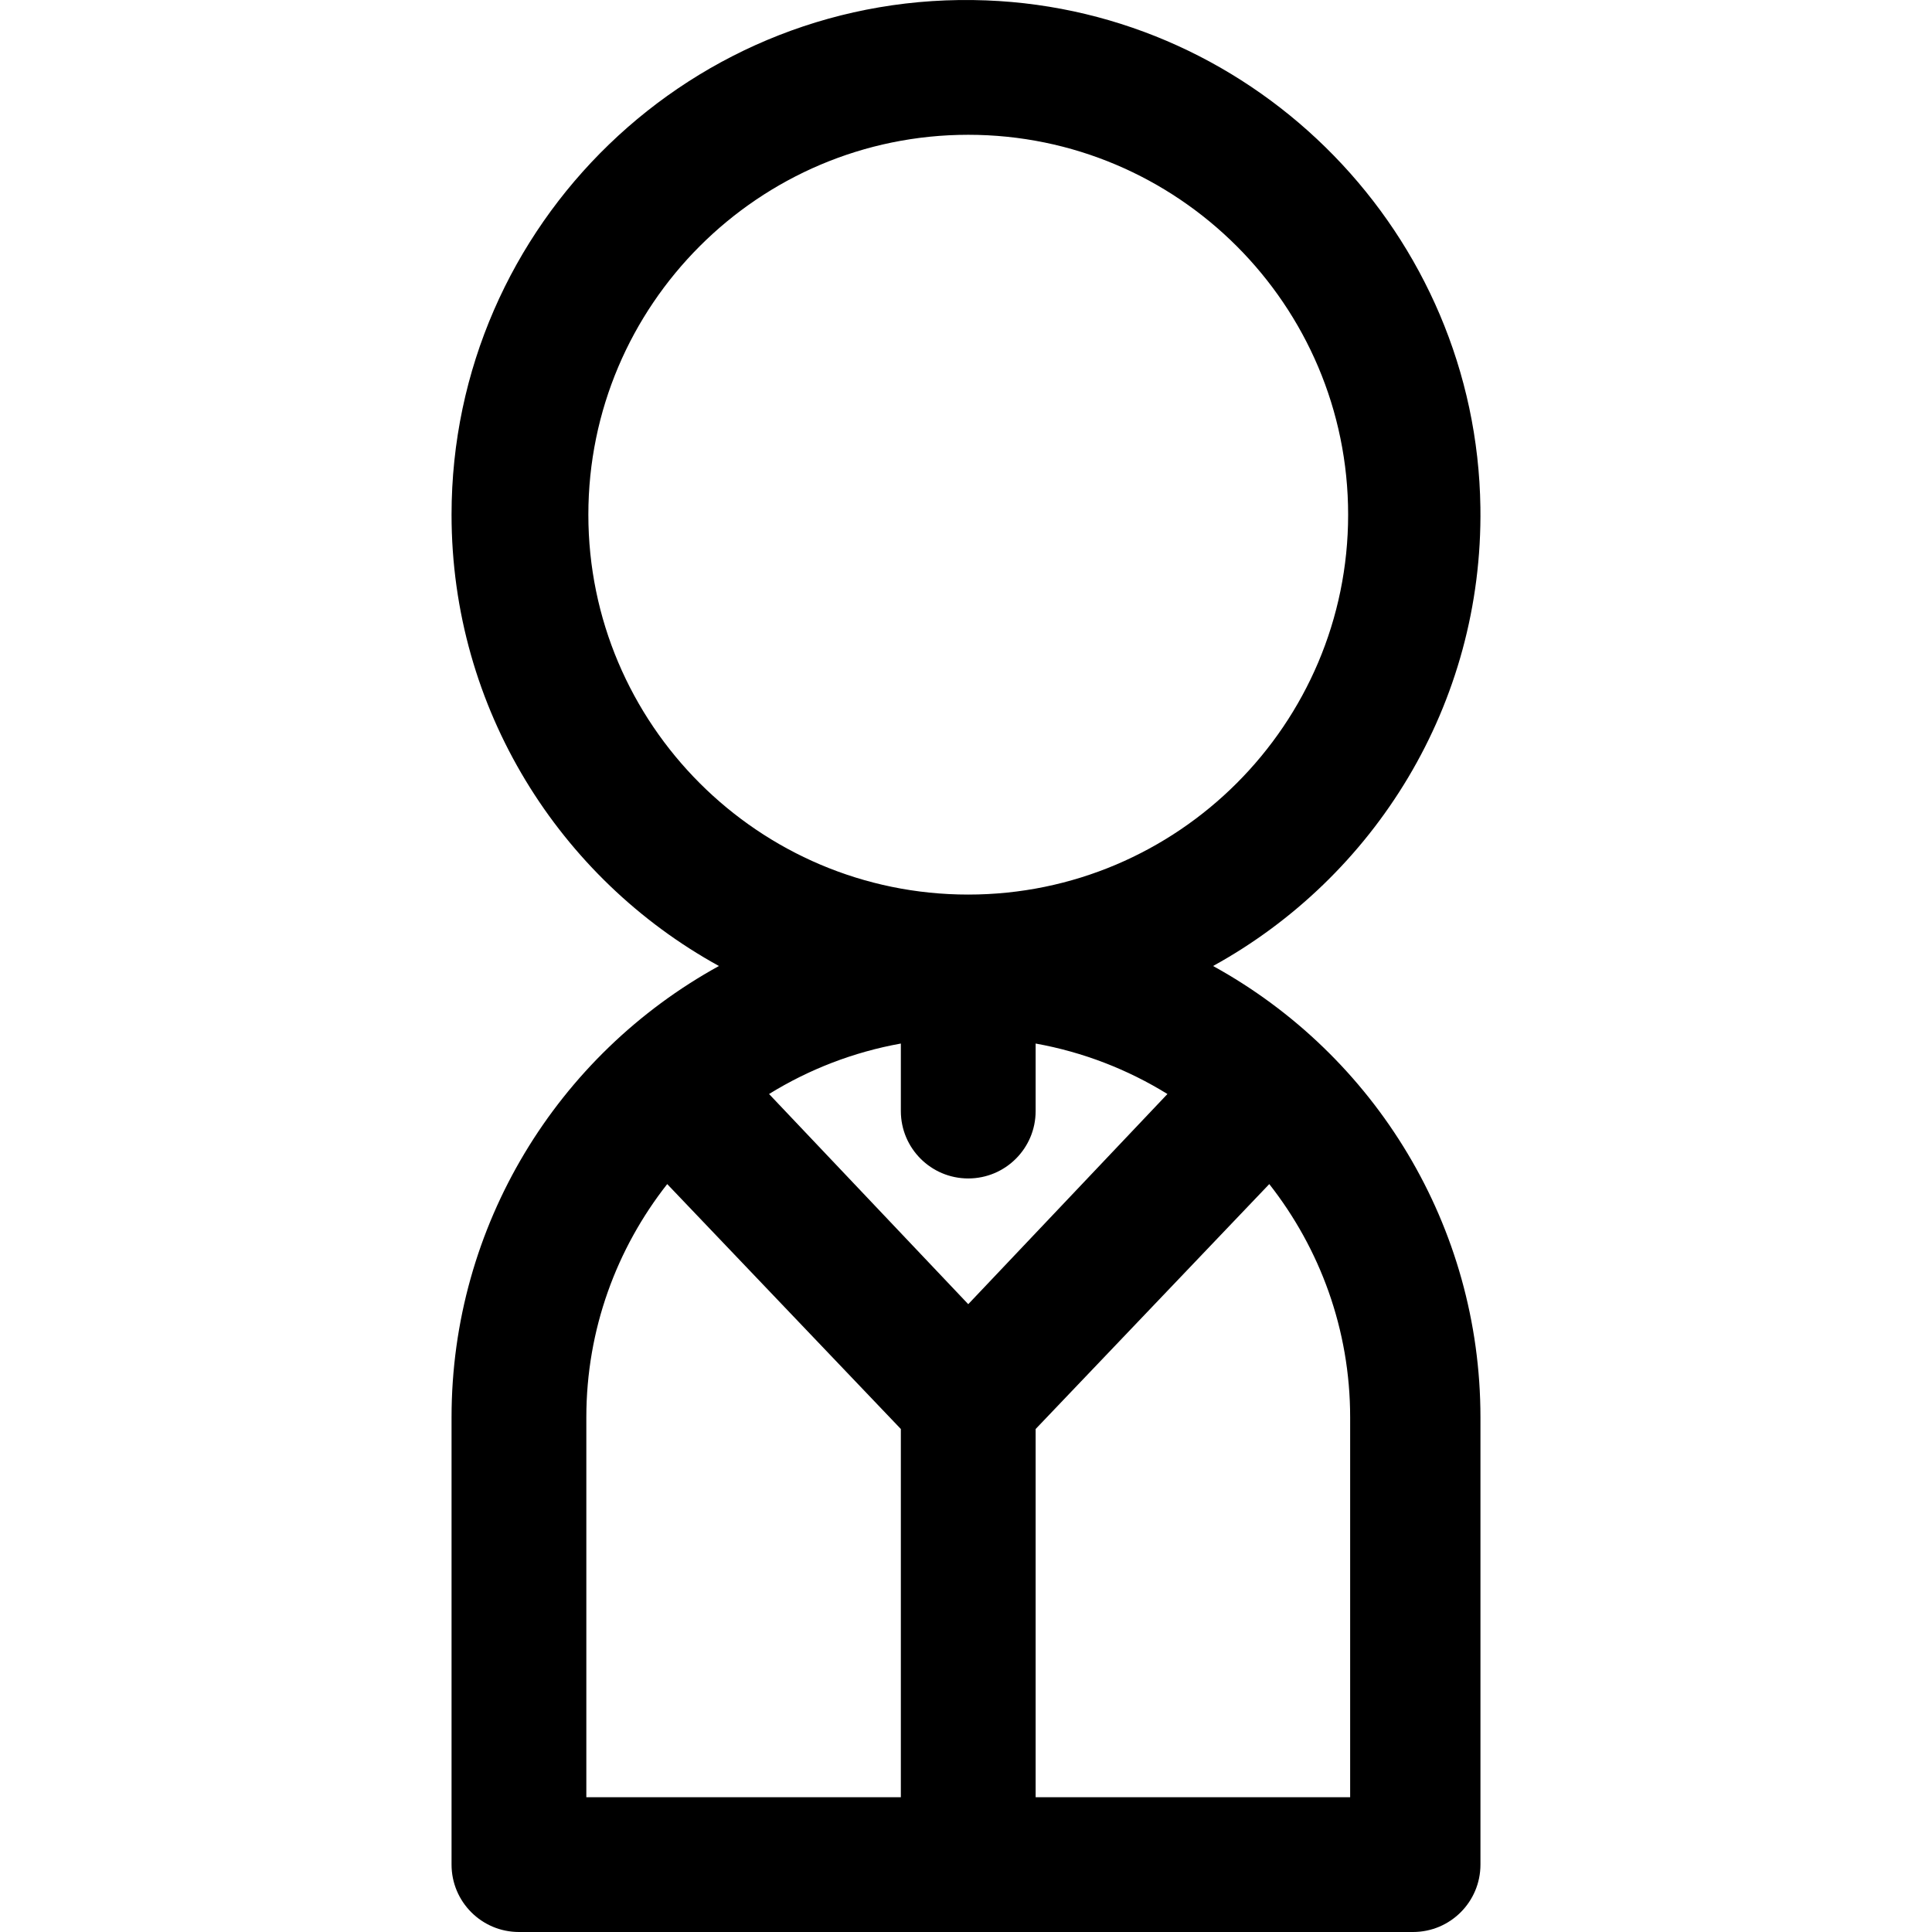<?xml version="1.0" encoding="iso-8859-1"?>
<!-- Uploaded to: SVG Repo, www.svgrepo.com, Generator: SVG Repo Mixer Tools -->
<svg fill="#000000" height="800px" width="800px" version="1.1" id="Layer_1" xmlns="http://www.w3.org/2000/svg" xmlns:xlink="http://www.w3.org/1999/xlink" 
	 viewBox="0 0 512 512" xml:space="preserve">
<g>
	<g>
		<path d="M321.475,256c42.729-23.506,71.581-69.257,70.846-121.557C391.307,62.305,333.481,2.899,261.39,0.105
			c-77.62-3.009-141.725,59.292-141.725,136.291c0,51.485,28.662,96.392,70.86,119.604c-42.854,23.576-70.86,68.85-70.86,119.604
			v118.535c0,9.864,7.997,17.86,17.86,17.86h236.949c9.864,0,17.86-7.997,17.86-17.86V375.604
			C392.335,325.107,364.557,279.699,321.475,256z M155.92,136.395c0-55.512,45.162-100.675,100.675-100.675
			c55.512,0,100.675,45.163,100.675,100.675c0,55.511-45.163,100.675-100.675,100.675C201.082,237.07,155.92,191.907,155.92,136.395
			z M238.734,476.279h-83.349V375.604c0-23.288,8.021-44.736,21.433-61.81l61.916,64.907V476.279z M203.808,289.925
			c10.519-6.504,22.32-11.109,34.926-13.376v17.893c0,9.864,7.997,17.86,17.86,17.86c9.864,0,17.86-7.997,17.86-17.86v-17.893
			c12.607,2.268,24.408,6.873,34.927,13.377l-52.786,55.694L203.808,289.925z M357.804,476.279h-83.349v-97.575l61.916-64.909
			c13.411,17.075,21.433,38.523,21.433,61.809V476.279z"/>
	</g>
</g>
</svg>